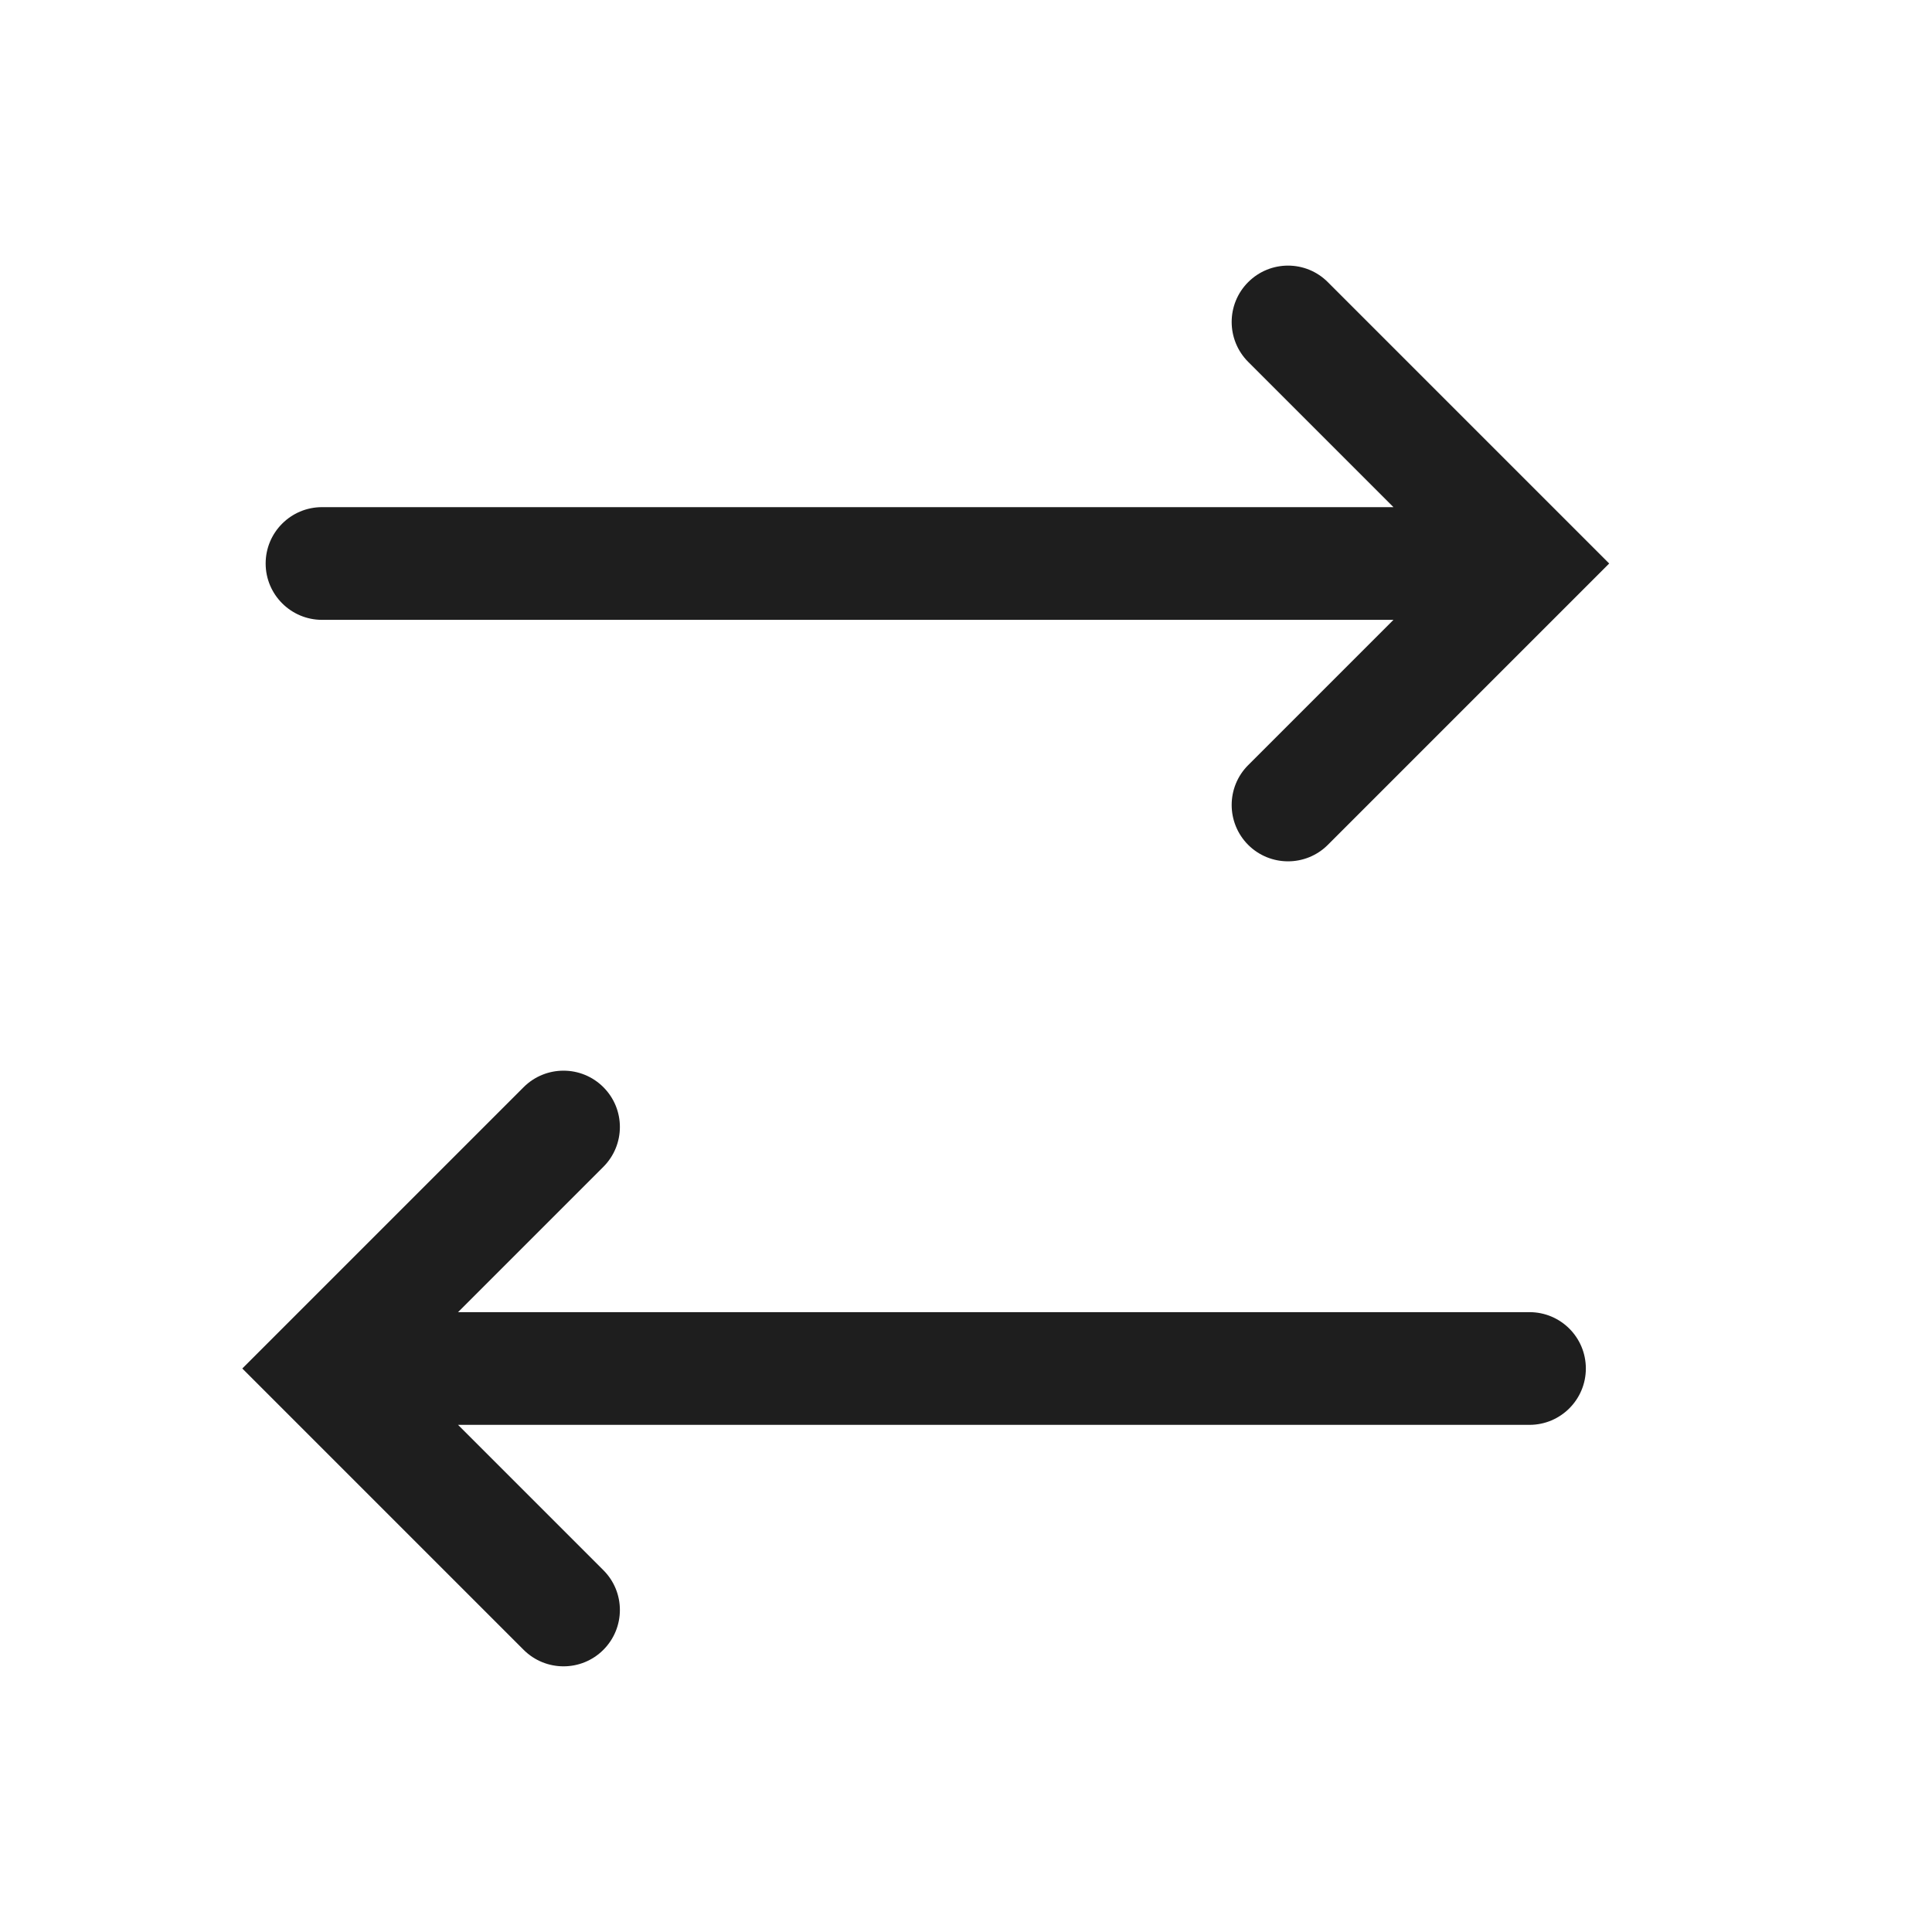 <svg width="24" height="24" viewBox="0 0 24 24" fill="none" xmlns="http://www.w3.org/2000/svg">
<path fill-rule="evenodd" clip-rule="evenodd" d="M15.505 4.495C15.232 4.221 15.232 3.778 15.505 3.505C15.779 3.231 16.222 3.231 16.495 3.505L19.495 6.505L19.99 7L19.495 7.495L16.495 10.495C16.222 10.768 15.779 10.768 15.505 10.495C15.232 10.221 15.232 9.778 15.505 9.505L17.31 7.7L4 7.7C3.614 7.7 3.3 7.386 3.3 7C3.3 6.613 3.614 6.3 4 6.3L17.31 6.3L15.505 4.495ZM7.495 20.495C7.769 20.221 7.769 19.778 7.495 19.505L5.69 17.7L19 17.7C19.387 17.7 19.7 17.386 19.7 17C19.7 16.613 19.387 16.3 19 16.3L5.69 16.3L7.495 14.495C7.769 14.221 7.769 13.778 7.495 13.505C7.222 13.232 6.779 13.232 6.505 13.505L3.505 16.505L3.01 17L3.505 17.495L6.505 20.495C6.779 20.768 7.222 20.768 7.495 20.495Z" fill="#1E1E1E"/>
</svg>
